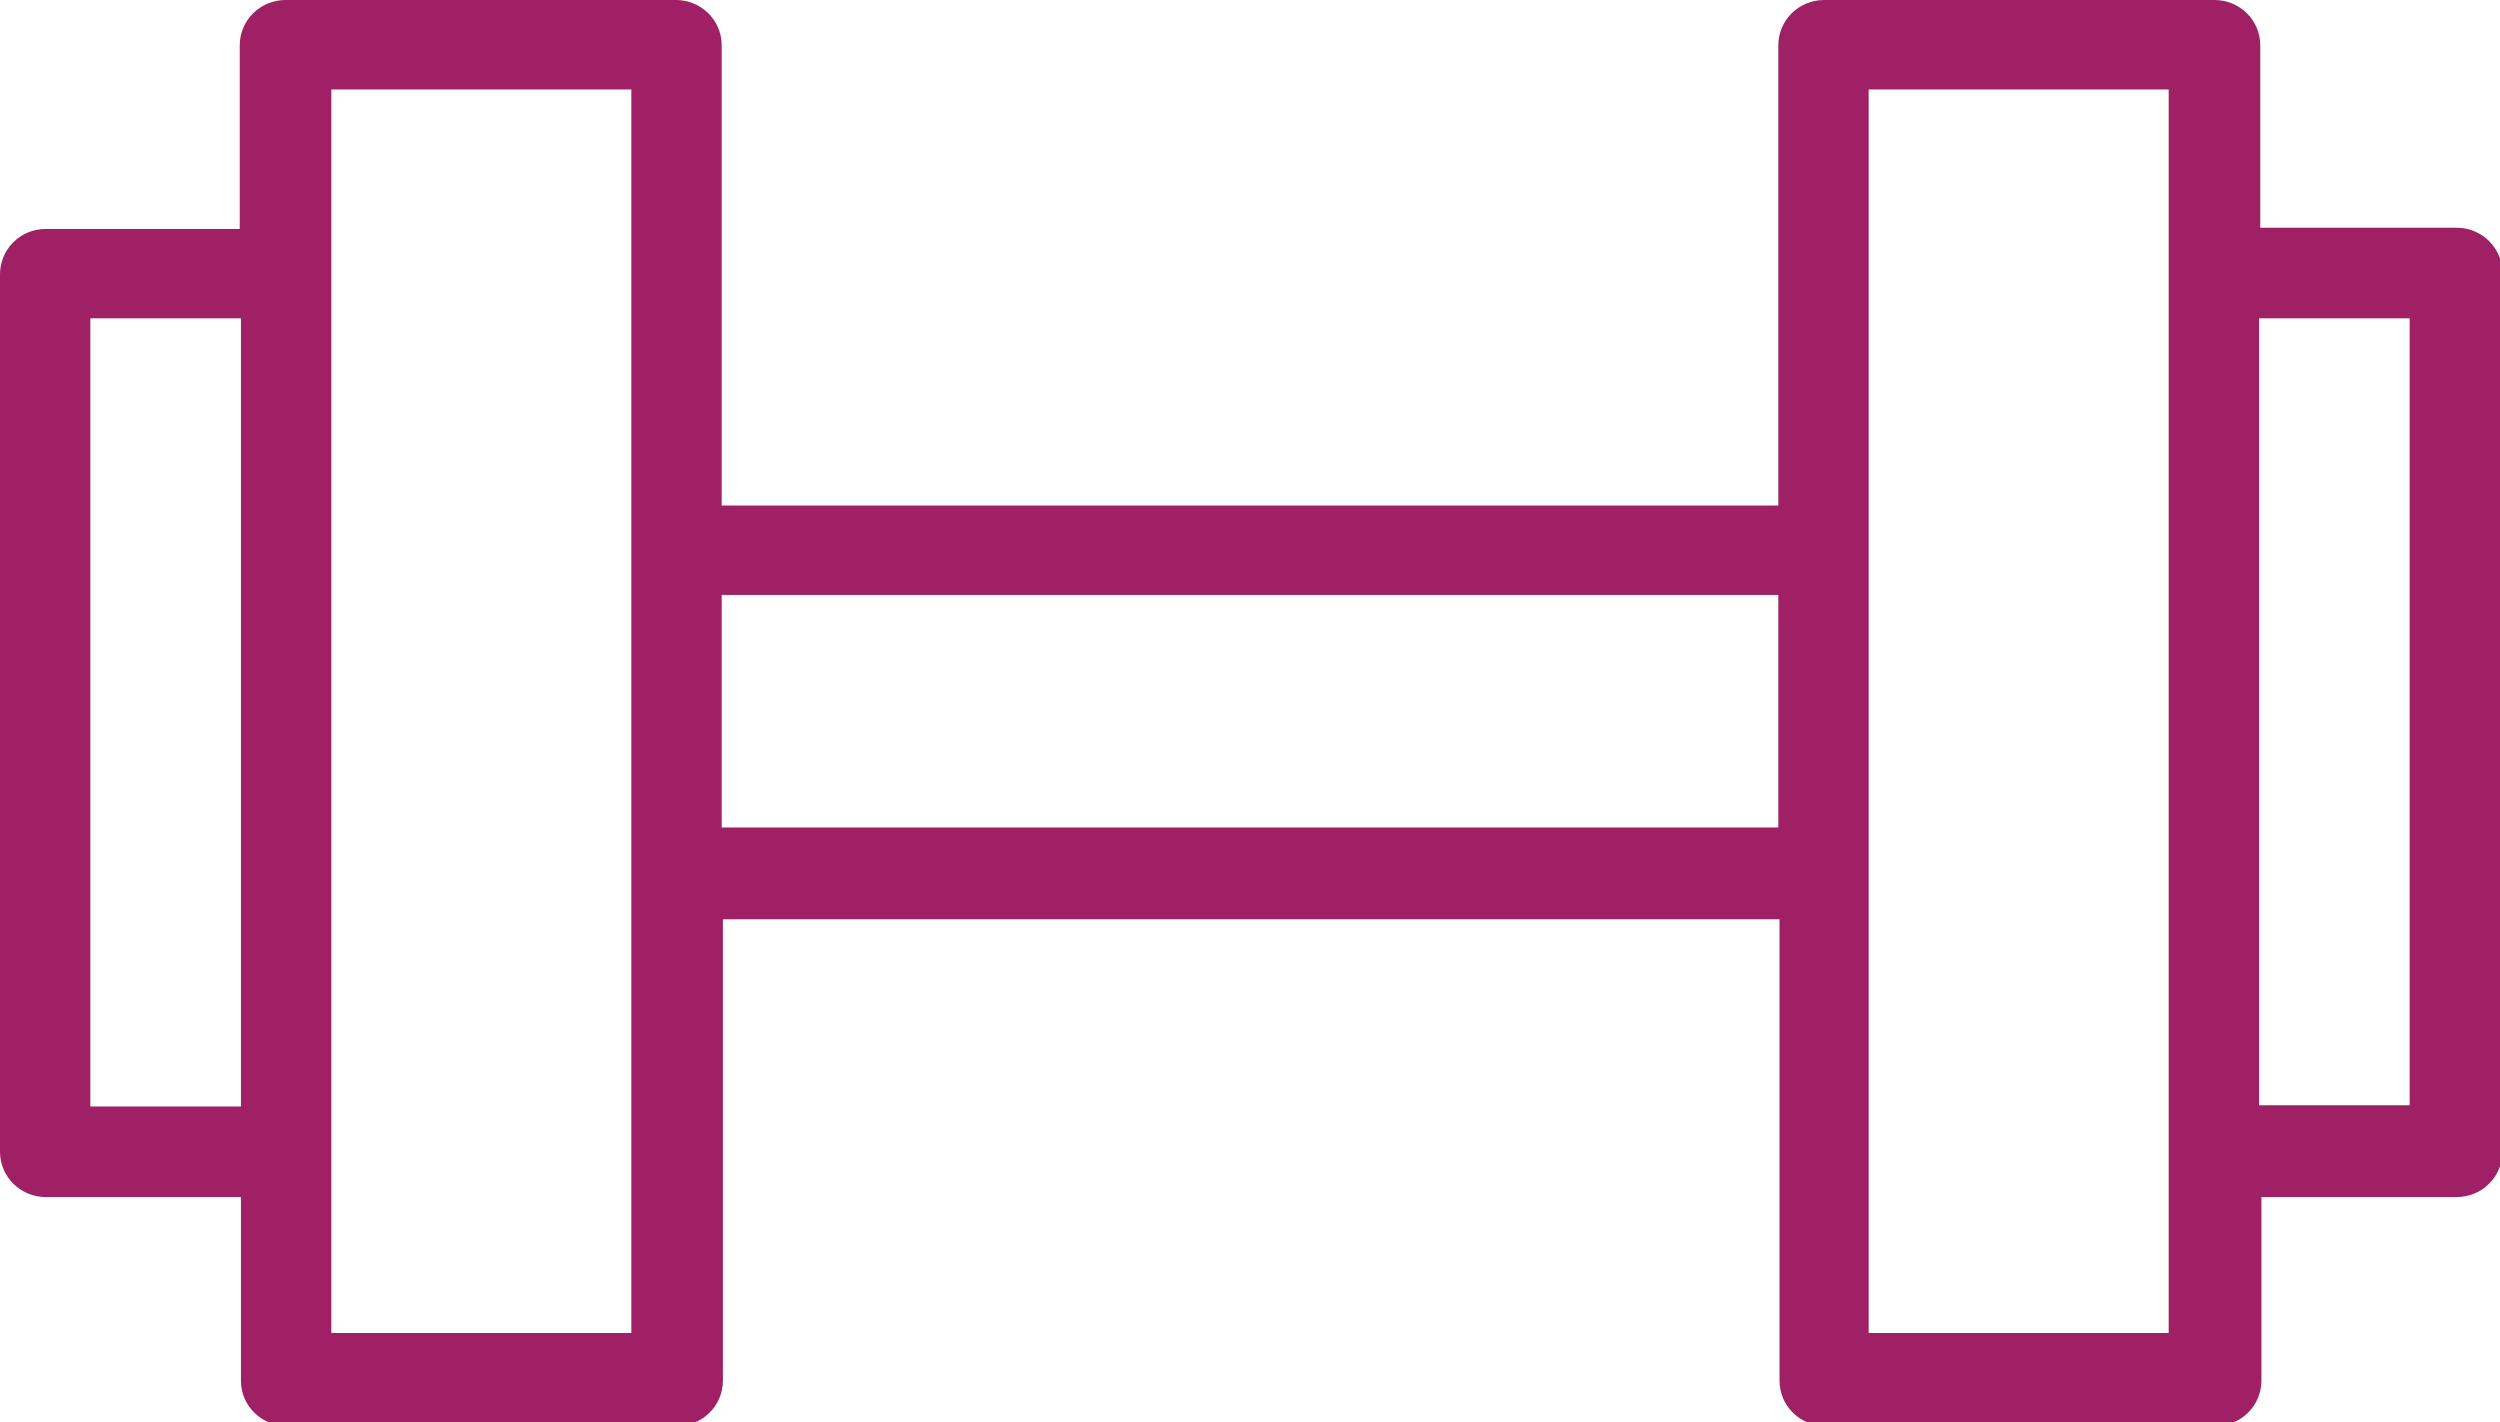 <svg width="58" height="33" viewBox="0 0 58 33" fill="none" xmlns="http://www.w3.org/2000/svg">
<g id="Layer_1" clip-path="url(#clip0_59_63)">
<path id="Vector" d="M56.966 5.283H52.438V1.051C52.438 0.47 51.962 0 51.375 0H42.319C41.732 0 41.257 0.47 41.257 1.051V11.728H16.743V1.051C16.743 0.47 16.268 0 15.681 0H6.625C6.038 0 5.562 0.47 5.562 1.051V5.311H1.062C0.475 5.311 0 5.781 0 6.362V26.721C0 27.302 0.475 27.772 1.062 27.772H5.59V32.032C5.59 32.613 6.066 33.083 6.653 33.083H15.709C16.296 33.083 16.771 32.613 16.771 32.032V21.327H41.285V32.032C41.285 32.613 41.76 33.083 42.347 33.083H51.403C51.99 33.083 52.465 32.613 52.465 32.032V27.772H56.994C57.581 27.772 58.056 27.302 58.056 26.721V6.334C58.056 5.754 57.581 5.283 56.994 5.283H56.966ZM2.096 25.642V7.386H5.59V25.67H2.096V25.642ZM14.647 30.925H7.687V2.075H14.647V30.925ZM16.743 19.197V13.803H41.257V19.197H16.743ZM50.313 30.925H43.353V2.075H50.313V30.925ZM55.904 25.642H52.41V7.386H55.904V25.67V25.642Z" fill="#9F2065"/>
</g>
<defs>
<clipPath id="clip0_59_63">
<rect width="58" height="33" fill="white"/>
</clipPath>
</defs>
</svg>
